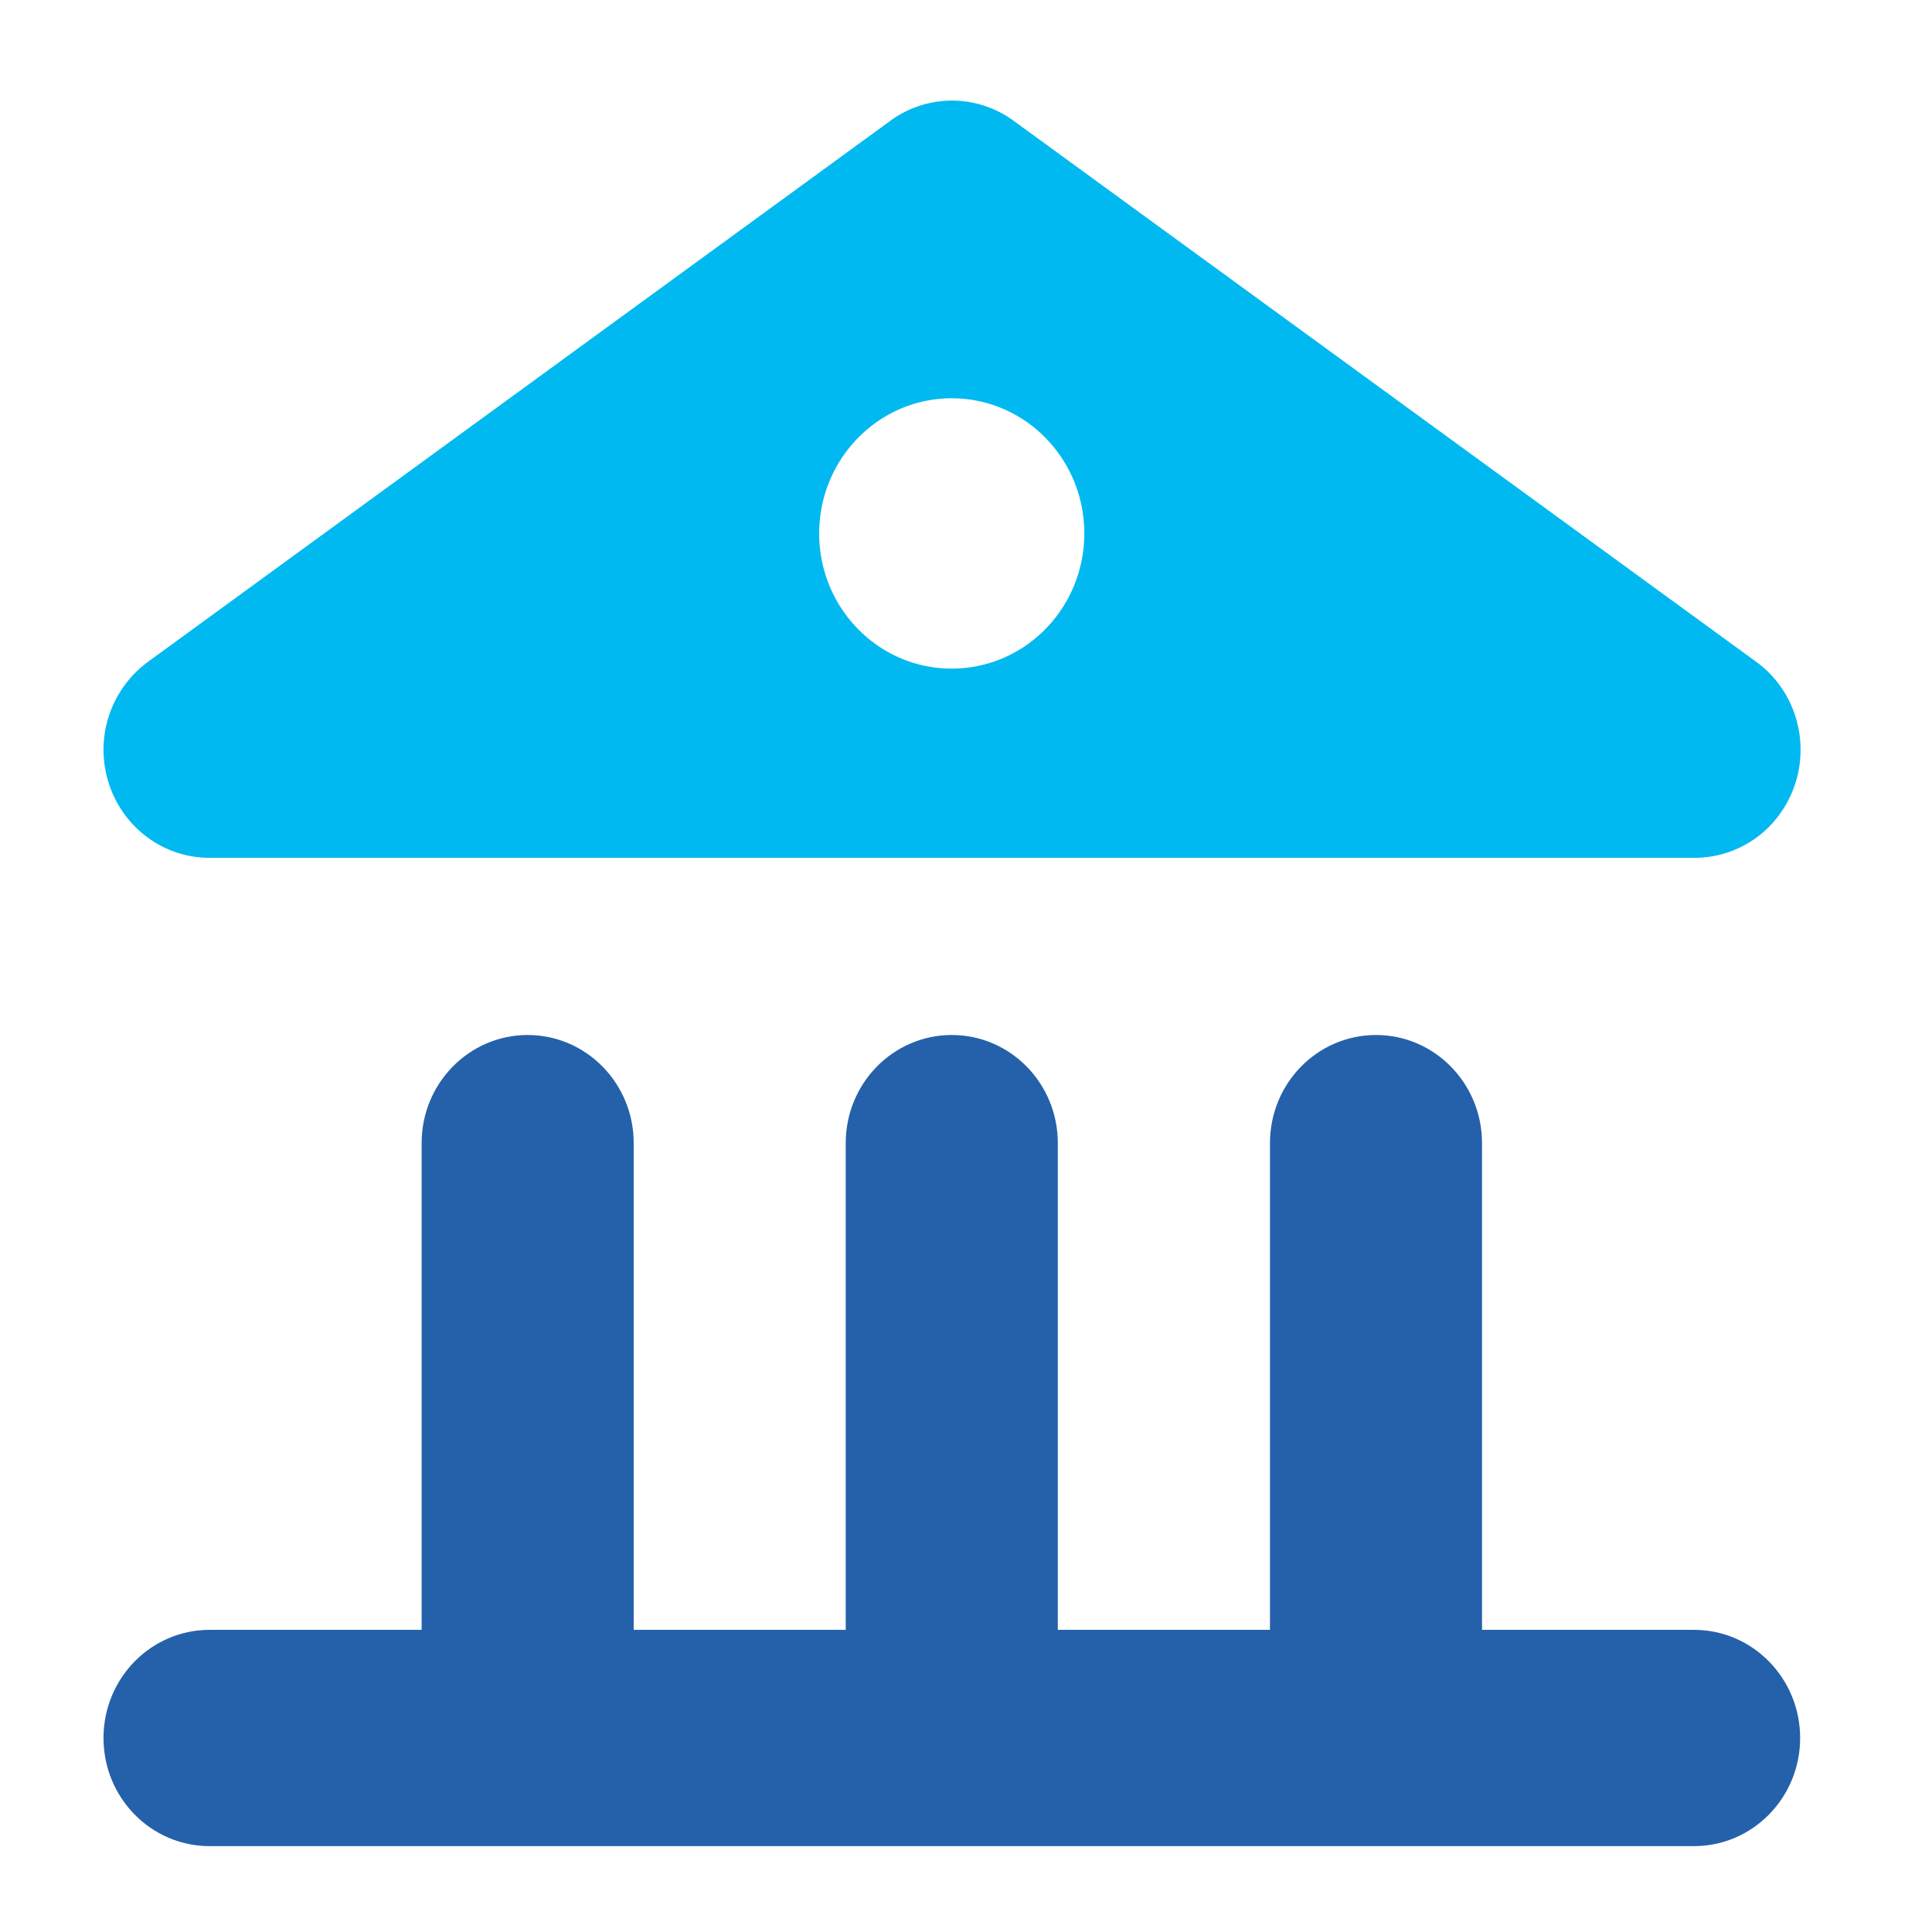 <svg xmlns="http://www.w3.org/2000/svg" width="56" height="56" viewBox="0 0 56 56">
    <defs>
        <path id="a" d="M0 28h49.178v23.511H0z"/>
        <path id="b" d="M0 .917h49.19v21.946H0z"/>
    </defs>
    <g fill="none" fill-rule="evenodd">
        <path fill="#2461AA" d="M52.178 50.378c0 1.73-1.379 3.133-3.075 3.133H6.075C4.376 53.511 3 52.108 3 50.378c0-1.733 1.376-3.136 3.075-3.136h6.146V33.133c0-1.73 1.376-3.133 3.072-3.133 1.699 0 3.075 1.404 3.075 3.133v14.109h6.146V33.133c0-1.73 1.376-3.133 3.072-3.133 1.702 0 3.075 1.404 3.075 3.133v14.109h6.15V33.133c0-1.73 1.372-3.133 3.074-3.133 1.696 0 3.072 1.404 3.072 3.133v14.109h6.146c1.696 0 3.075 1.403 3.075 3.136"/>
        <path fill="#00B9F0" d="M27.585 19.38c-2.122 0-3.841-1.754-3.841-3.918.003-2.165 1.722-3.915 3.84-3.918 2.126 0 3.845 1.753 3.845 3.918 0 2.164-1.72 3.918-3.844 3.918m23.32-.197L29.386 3.505a3.022 3.022 0 0 0-3.584 0L4.29 19.183a3.166 3.166 0 0 0-1.142 3.505c.408 1.298 1.589 2.176 2.923 2.176h43.032a3.044 3.044 0 0 0 2.513-1.307c.988-1.41.671-3.365-.71-4.374"/>
    </g>
</svg>
